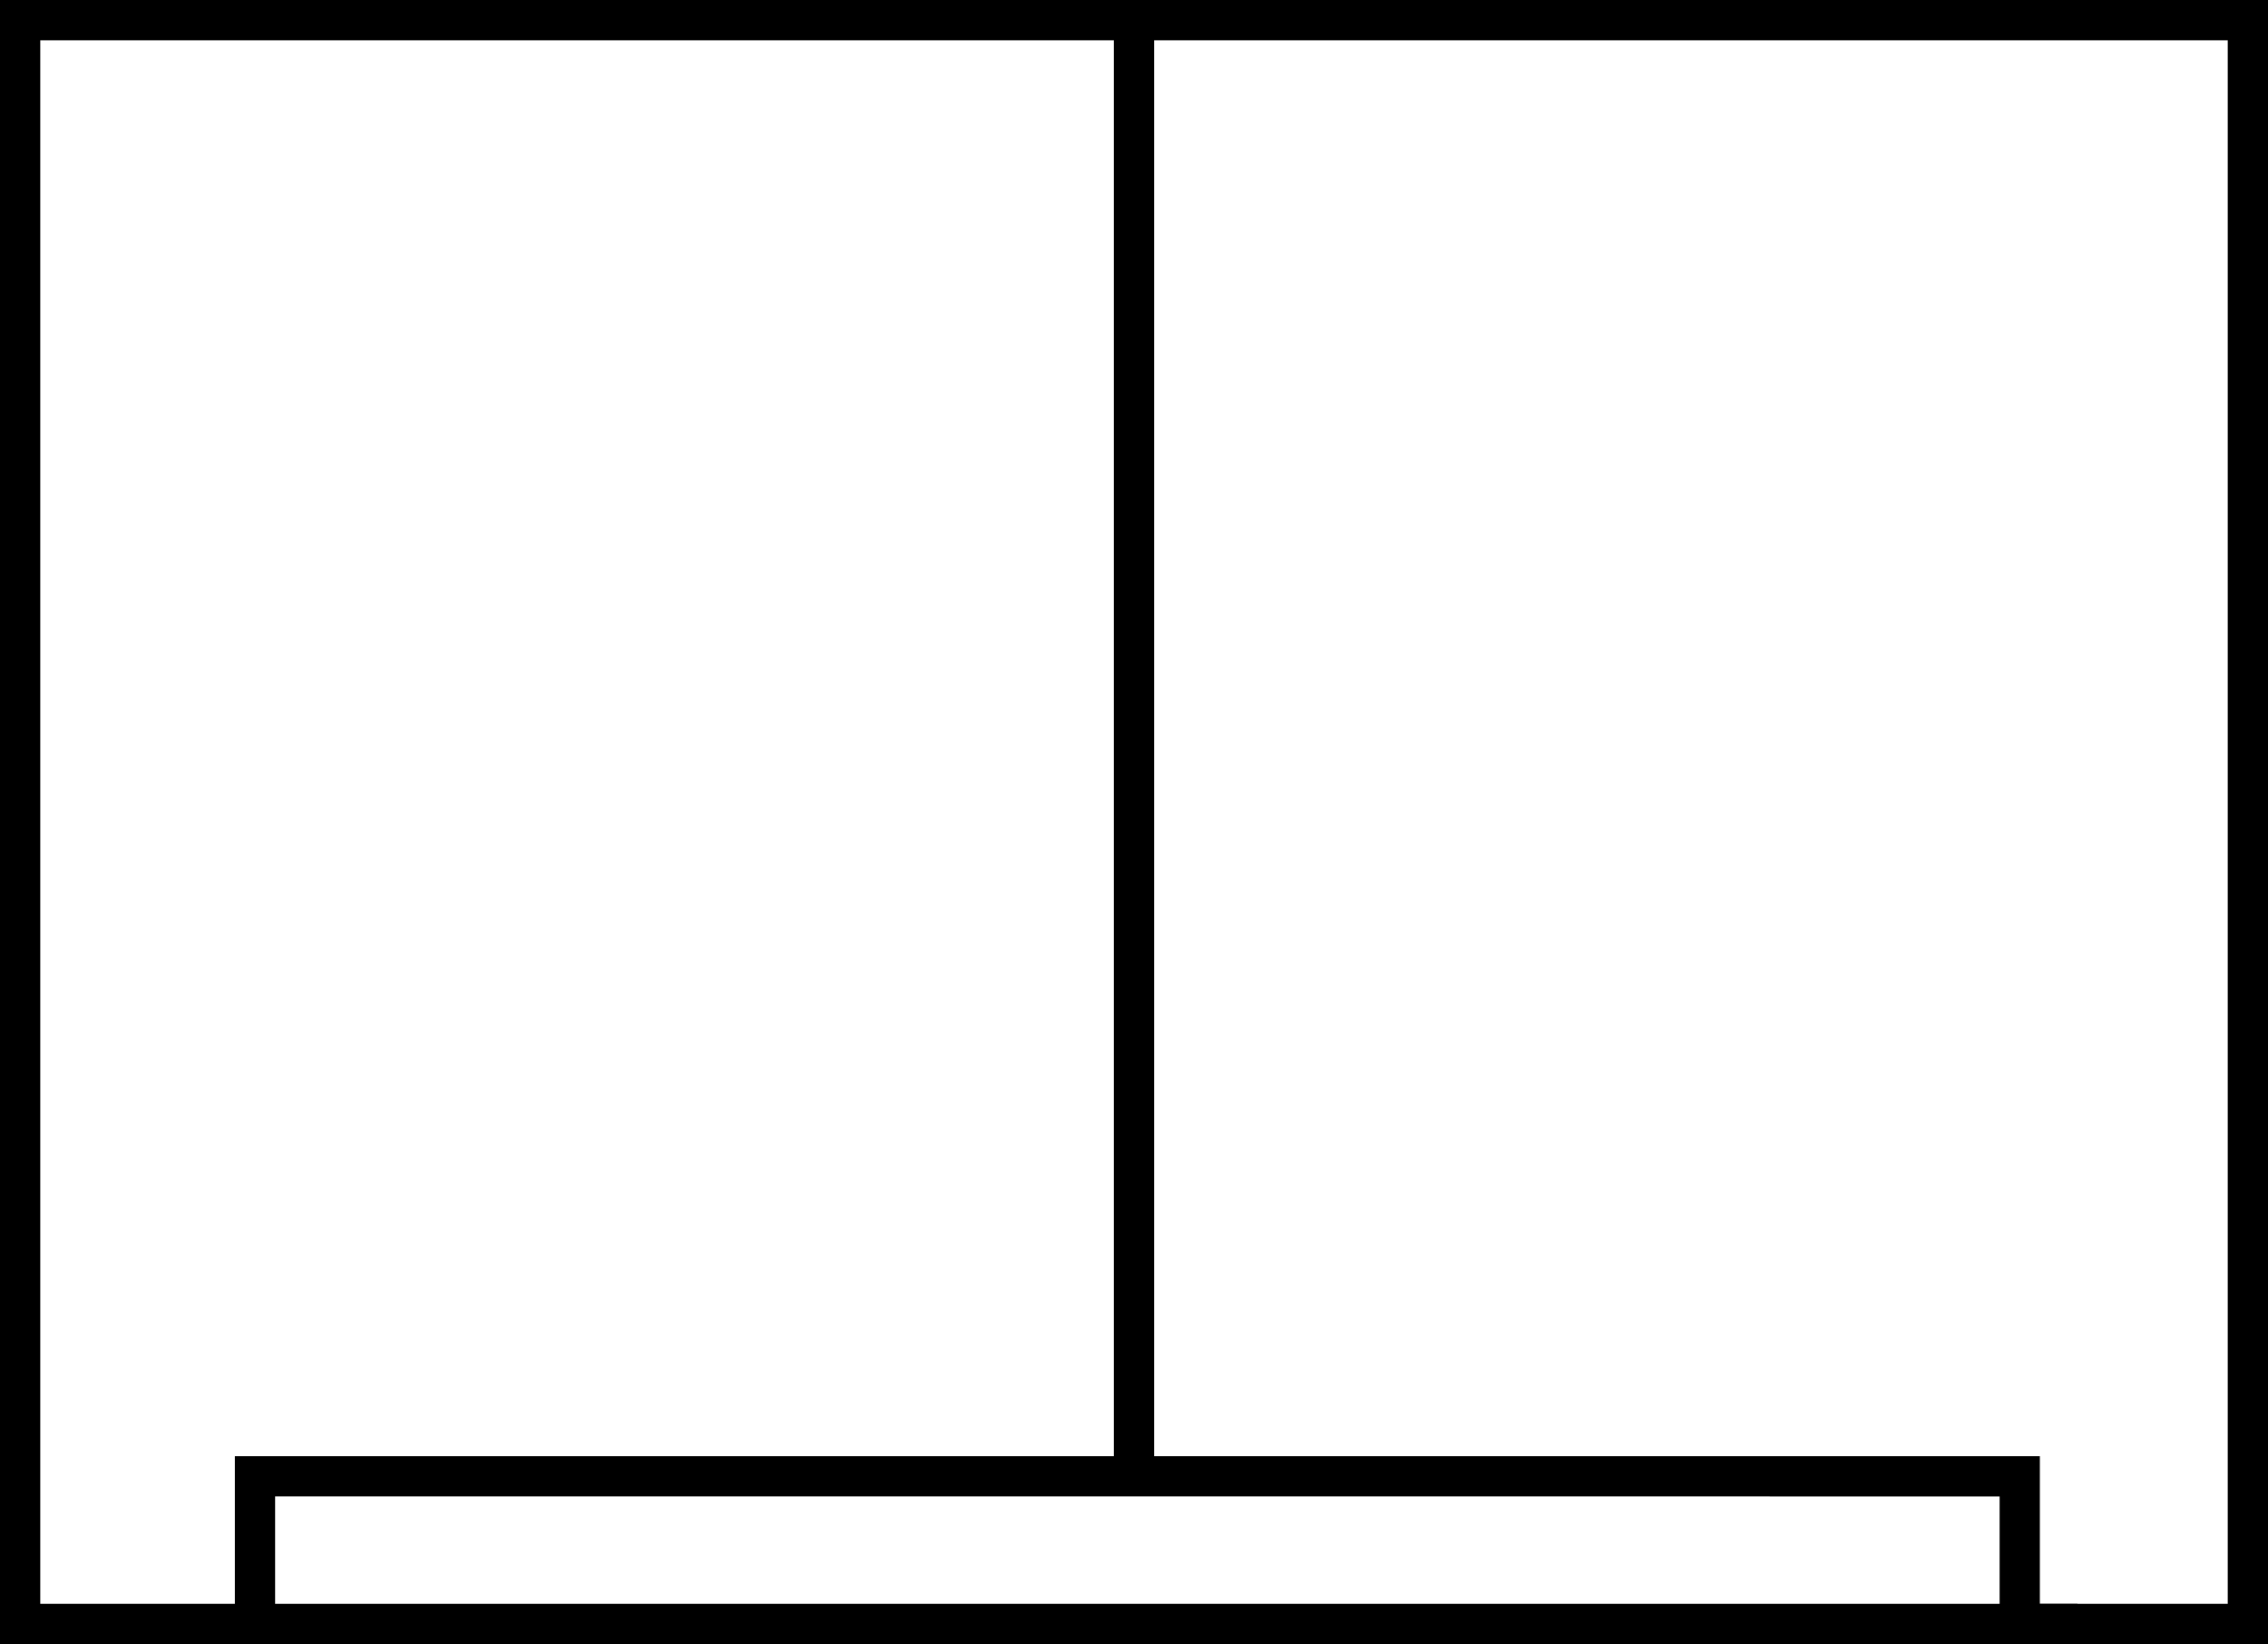 <svg xmlns="http://www.w3.org/2000/svg" id="Layer_1" data-name="Layer 1" viewBox="0 0 338.1 245.07"><path d="M338.1 245.07h-40.01v-22.01H41.01v22.01H0V0h338.1v245.07Zm-34.01-6h28.01V6H6v233.07h29.01v-22.01h269.08v22.01Z"/><path d="M35.47 239.07H309.7v6H35.47zM166.05 3h6v218.07h-6z"/></svg>